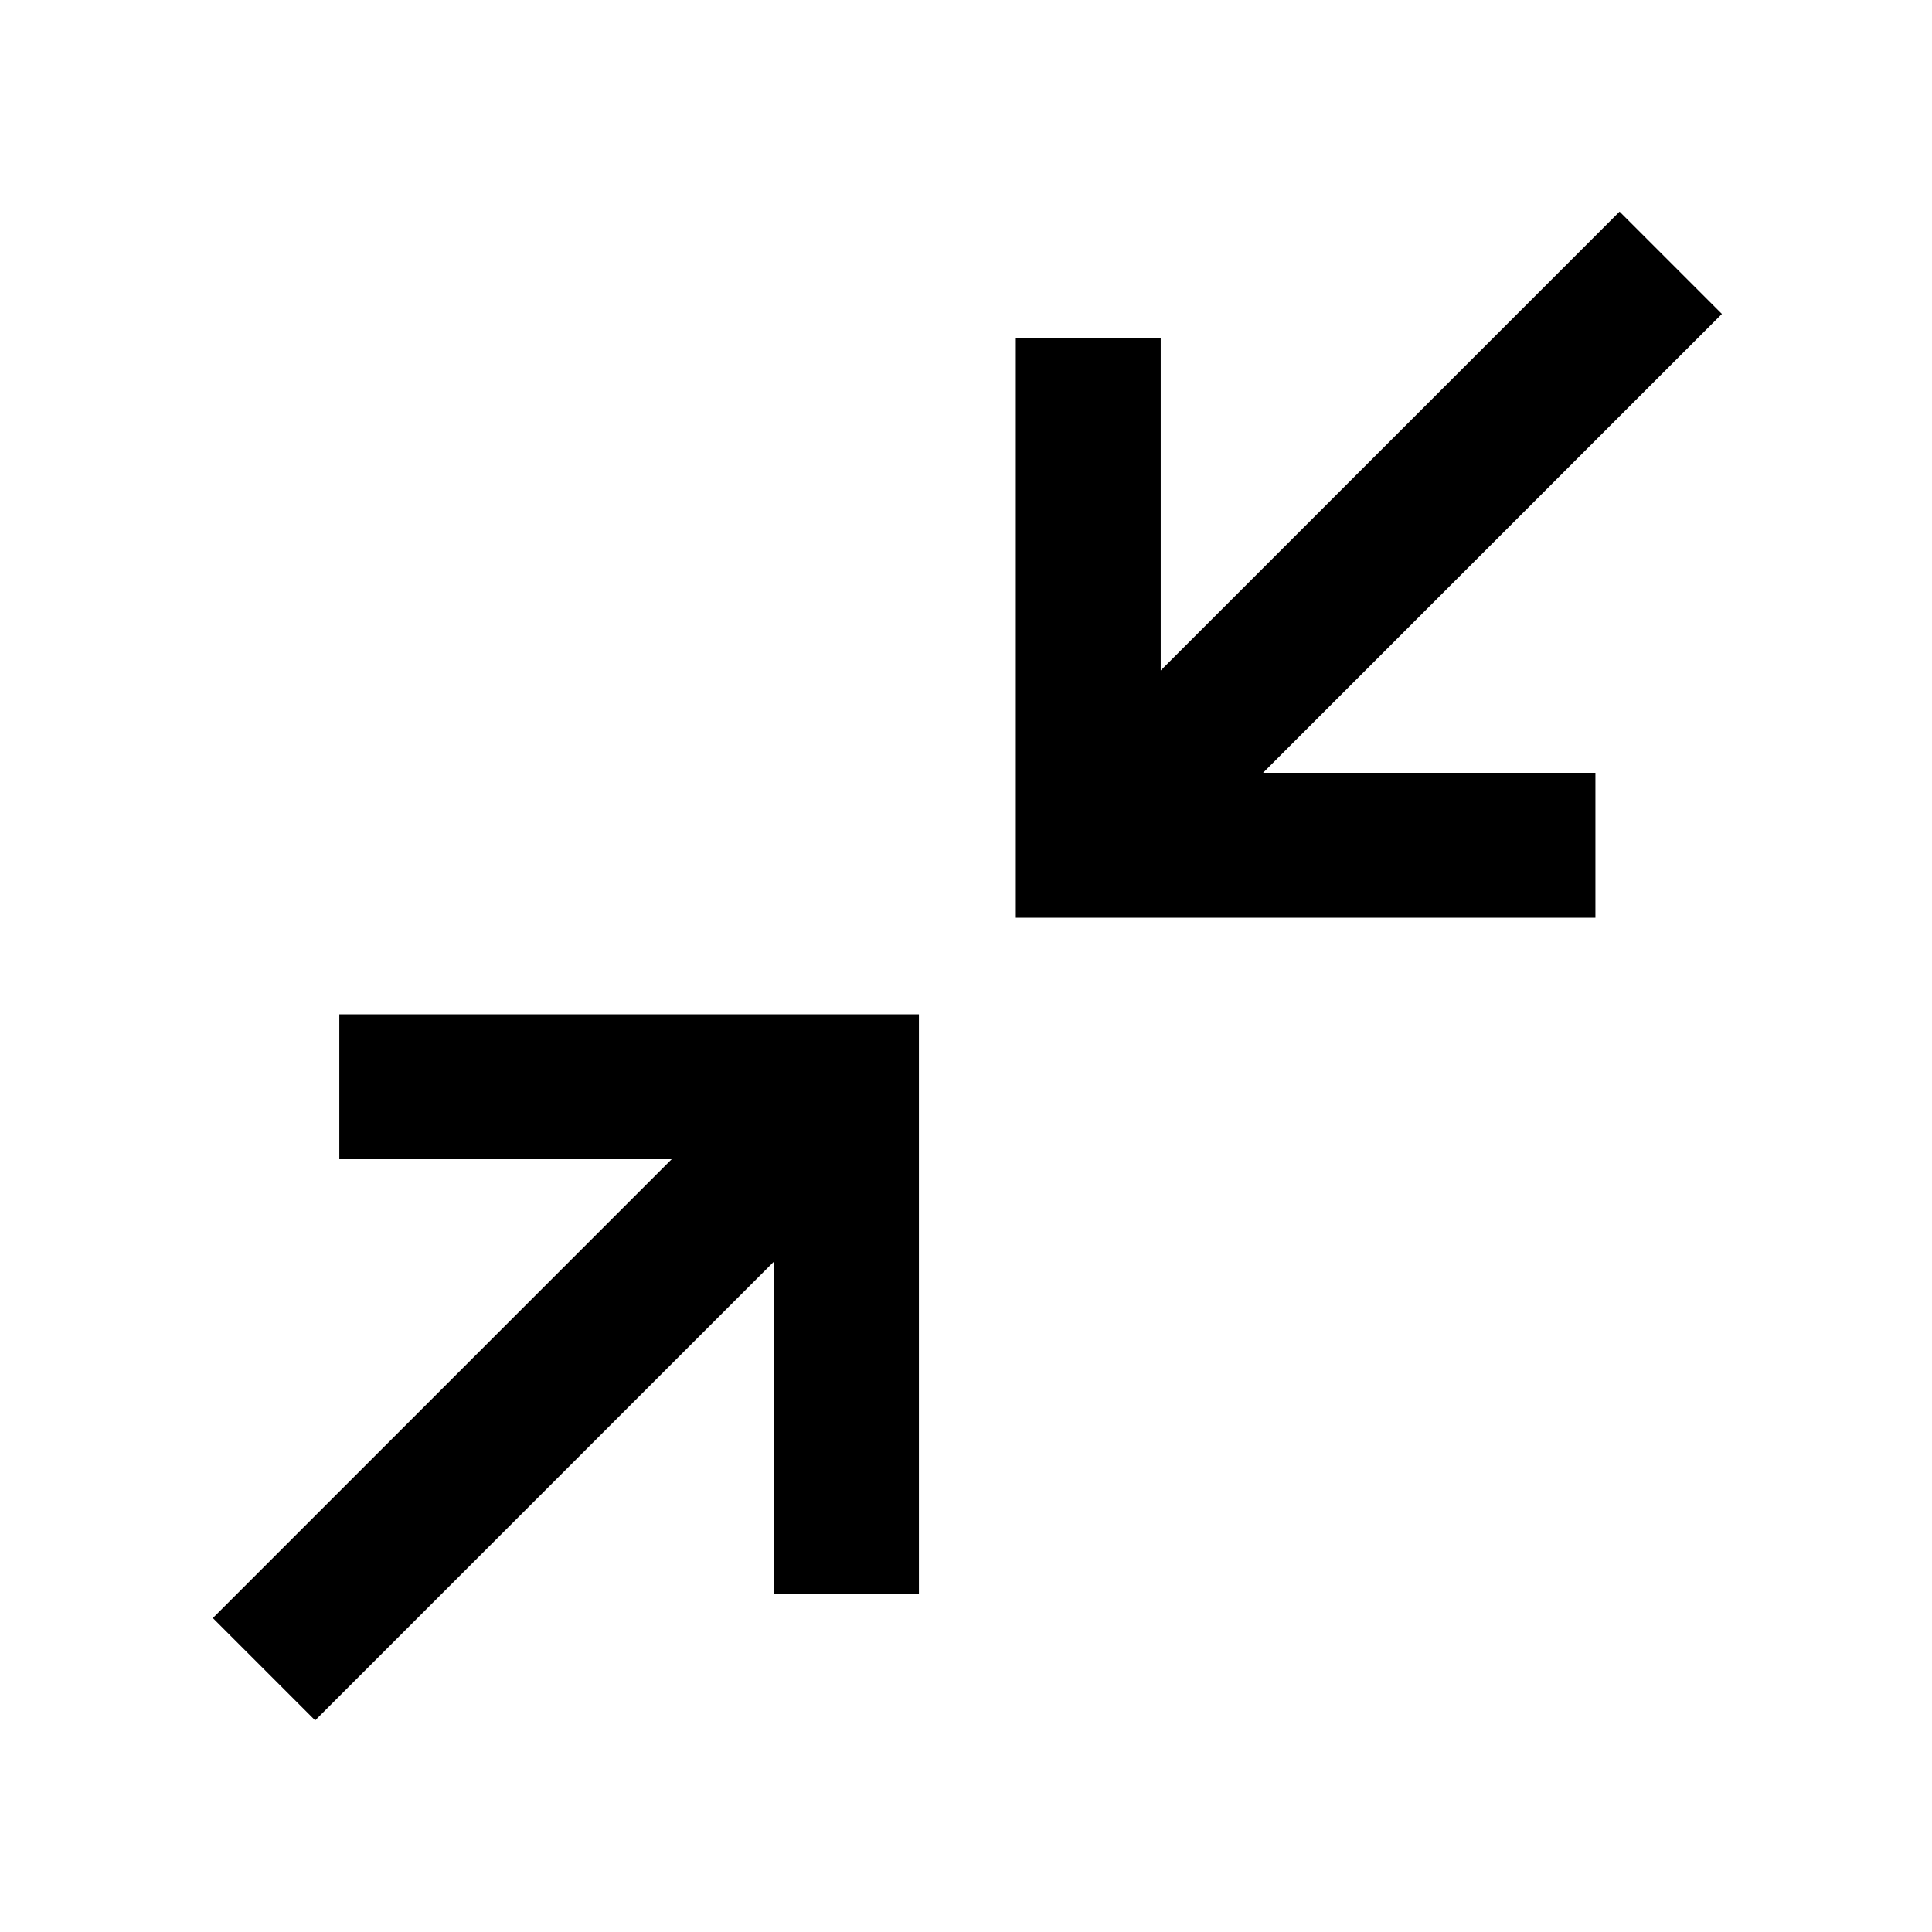 <svg xmlns="http://www.w3.org/2000/svg" viewBox="0 0 640 640"><!--! Font Awesome Pro 7.1.0 by @fontawesome - https://fontawesome.com License - https://fontawesome.com/license (Commercial License) Copyright 2025 Fonticons, Inc. --><path opacity=".4" fill="currentColor" d=""/><path fill="currentColor" d="M553.4 121L570.4 104L536.5 70.1L519.5 87.1L384.5 222.1L384.5 112L336.5 112L336.5 304L528.5 304L528.5 256L418.4 256L553.4 121zM87.5 519L70.5 536L104.4 569.9L121.4 552.9L256.4 417.9L256.4 528L304.4 528L304.4 336L112.4 336L112.4 384L222.5 384L87.5 519z"/></svg>